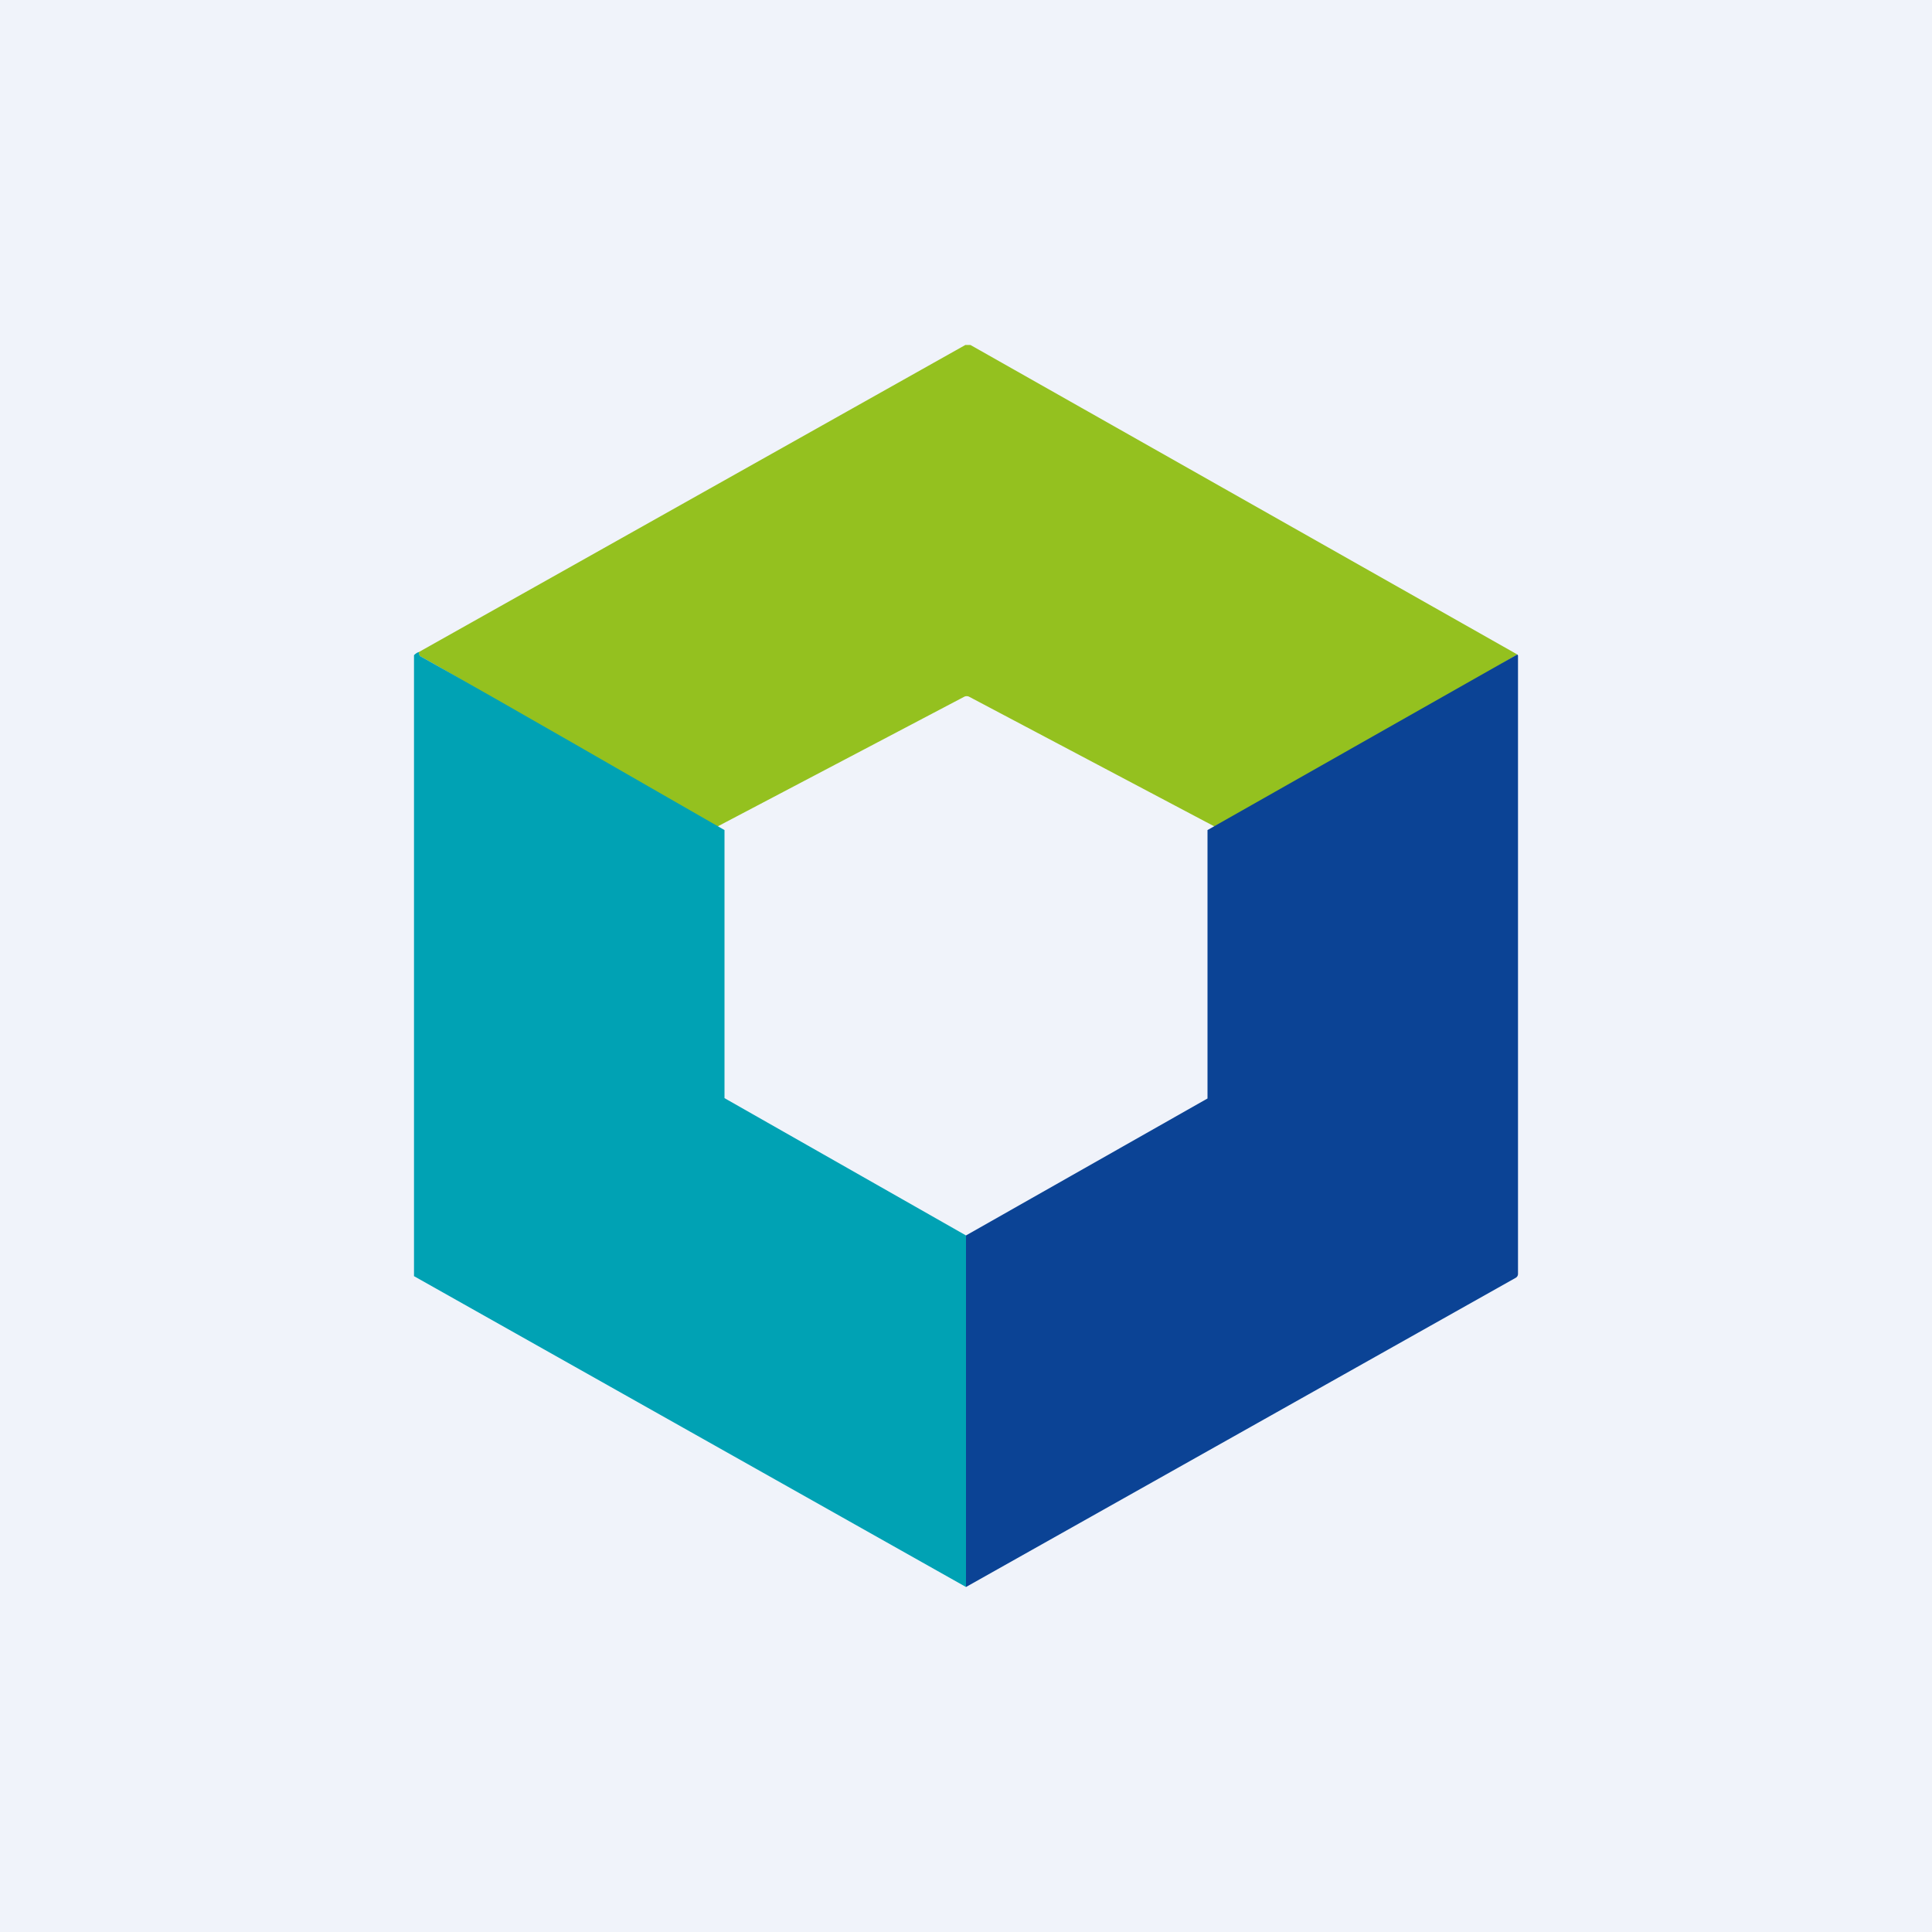 <!-- by Wealthyhood --><svg width="56" height="56" viewBox="0 0 56 56" xmlns="http://www.w3.org/2000/svg"><path fill="#F0F3FA" d="M0 0h56v56H0z"/><path d="M27.98 10h.15l15.85 8.97-8.58 5.09-7.3-3.86a.16.16 0 0 0-.16 0l-7.34 3.86c-2.97-1.7-5.46-3.38-8.42-5.04-.02-.01-.04-.05-.04-.12L27.98 10Z" fill="#94C11F"/><path d="M12.14 18.9c0 .07.02.1.04.12 2.96 1.66 5.85 3.34 8.82 5.04v7.77l7 3.98V46l-16-9.01v-18c.05-.05.1-.08.14-.09Z" fill="#00A2B4"/><path d="M43.98 18.97 44 19V36.93a.13.13 0 0 1-.07.11L28 46V35.81l7-3.97v-7.78l8.98-5.09Z" fill="#0B4395"/></svg>
